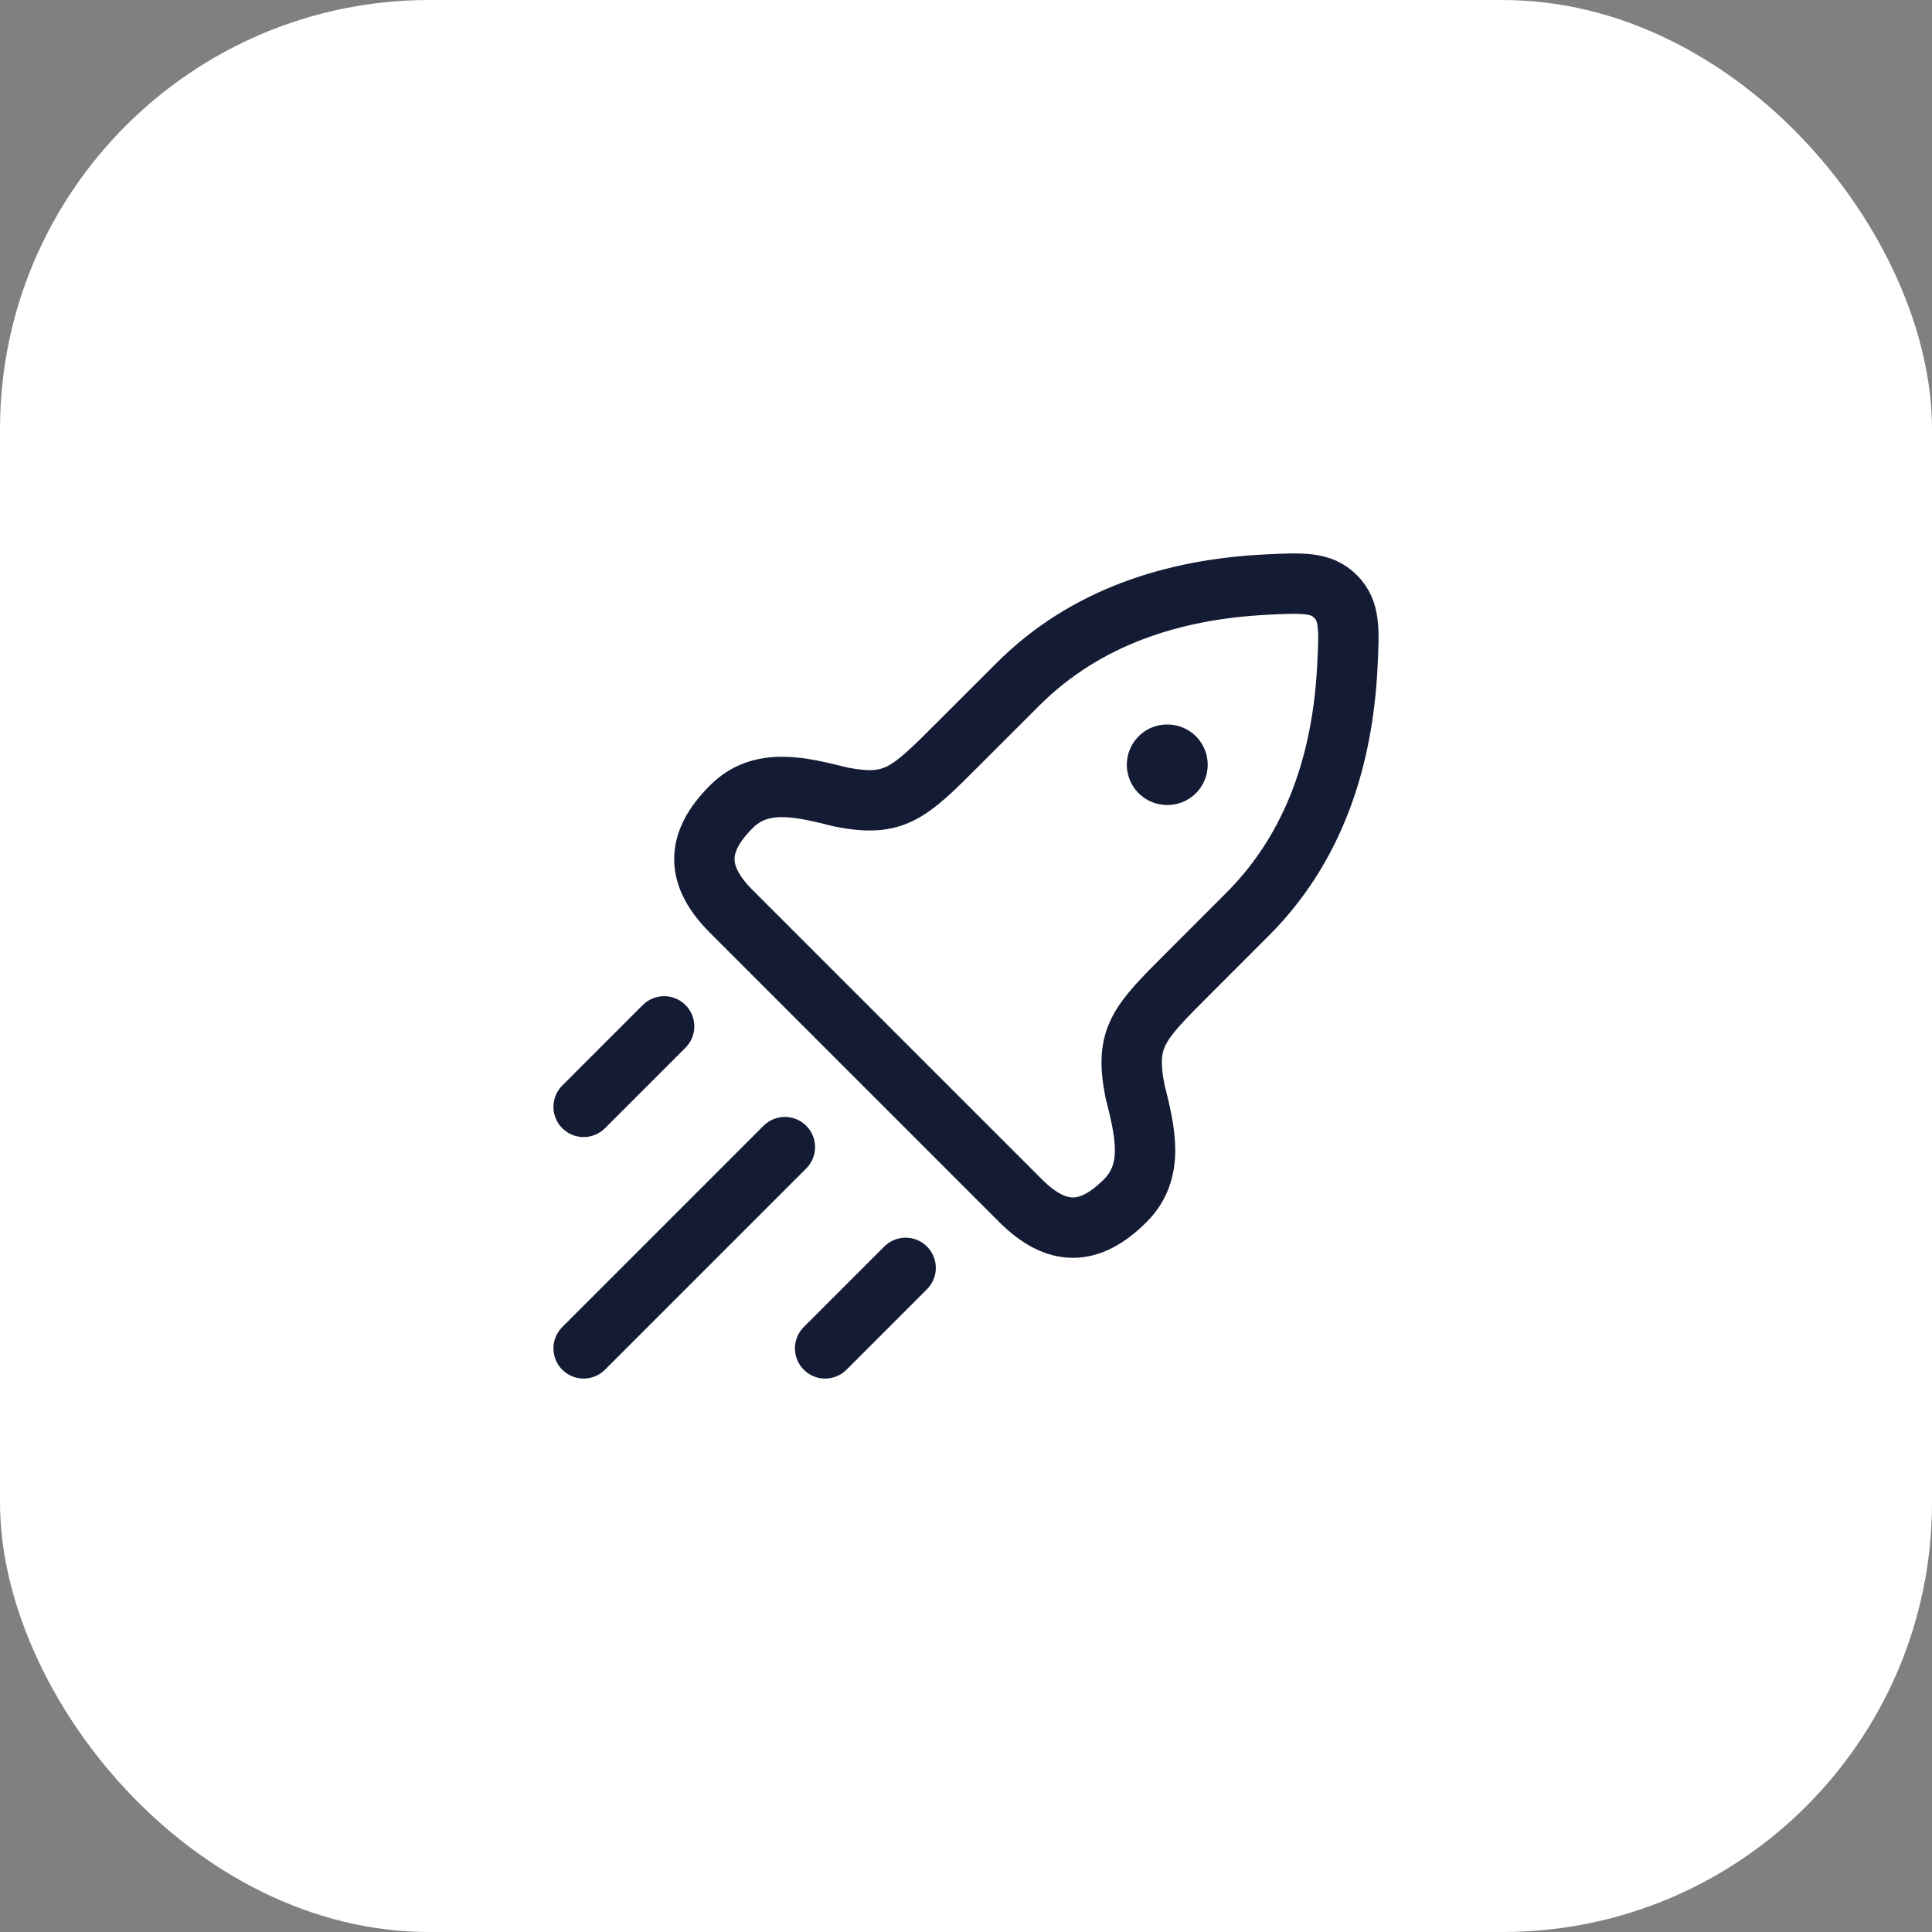 <?xml version="1.0" encoding="utf-8"?>
<svg xmlns="http://www.w3.org/2000/svg" fill="none" height="100%" overflow="visible" preserveAspectRatio="none" style="display: block;" viewBox="0 0 48 48" width="100%">
<rect x="0" y="0" width="48" height="48" fill="#808080" stroke="none"/>
<g id="Frame 3014">
<rect fill="white" height="48" rx="10.667" width="48"/>
<g id="rocket-01">
<path d="M23.801 18.489L25.287 17.004C26.96 15.331 29.149 14.637 31.467 14.524C32.369 14.48 32.819 14.458 33.181 14.819C33.542 15.181 33.52 15.631 33.476 16.533C33.363 18.851 32.669 21.04 30.996 22.713L29.511 24.199C28.287 25.422 27.939 25.77 28.196 27.097C28.45 28.111 28.695 29.092 27.958 29.829C27.064 30.724 26.248 30.724 25.354 29.829L18.171 22.646C17.276 21.752 17.276 20.936 18.171 20.042C18.908 19.305 19.889 19.55 20.903 19.804C22.23 20.061 22.578 19.713 23.801 18.489Z" id="Vector" stroke="#141B34" stroke-linejoin="round" stroke-width="1.5"/>
<path d="M28.996 19H29.005" id="Vector_2" stroke="#141B34" stroke-linecap="round" stroke-linejoin="round" stroke-width="2"/>
<path d="M14.5 33.5L19.5 28.5" id="Vector_3" stroke="#141B34" stroke-linecap="round" stroke-width="1.5"/>
<path d="M20.5 33.5L22.5 31.5" id="Vector_4" stroke="#141B34" stroke-linecap="round" stroke-width="1.5"/>
<path d="M14.5 27.5L16.5 25.5" id="Vector_5" stroke="#141B34" stroke-linecap="round" stroke-width="1.5"/>
</g>
</g>
</svg>